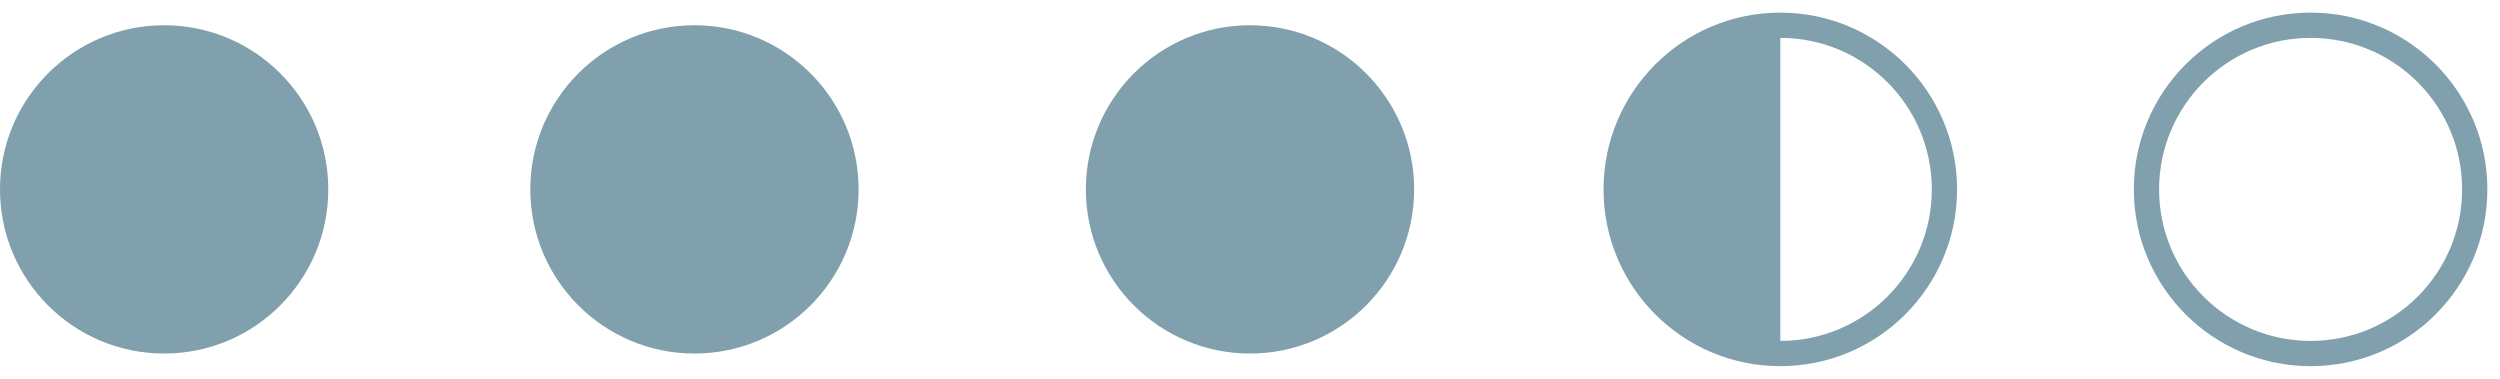 <?xml version="1.0" encoding="UTF-8"?>
<svg width="99px" height="15px" viewBox="0 0 99 15" version="1.1" xmlns="http://www.w3.org/2000/svg" xmlns:xlink="http://www.w3.org/1999/xlink">
    <!-- Generator: Sketch 51.2 (57519) - http://www.bohemiancoding.com/sketch -->
    <title>Rating_3-5</title>
    <desc>Created with Sketch.</desc>
    <defs></defs>
    <g id="Page-1" stroke="none" stroke-width="1" fill="none" fill-rule="evenodd">
        <g id="Assets" transform="translate(-22, -124)" fill-rule="nonzero">
            <g id="Rating_3-5" transform="translate(22, 125)">
                <circle id="Oval-2-Copy-24" fill="#7FA0AC" cx="6.5" cy="6.5" r="6.5"></circle>
                <path d="M70.5,0 C66.91,0 64,2.91 64,6.5 C64,10.09 66.91,13 70.5,13" id="Oval-2-Copy-47" fill="#7FA0AC"></path>
                <circle id="Oval-2-Copy-52" stroke="#7FA0AC" cx="70.5" cy="6.5" r="6.5"></circle>
                <circle id="Oval-2-Copy-41" stroke="#7FA0AC" cx="91.5" cy="6.5" r="6.5"></circle>
                <circle id="Oval-2-Copy-45" fill="#7FA0AC" cx="27.5" cy="6.5" r="6.5"></circle>
                <circle id="Oval-2-Copy-51" fill="#7FA0AC" cx="49.5" cy="6.5" r="6.5"></circle>
            </g>
        </g>
    </g>
</svg>